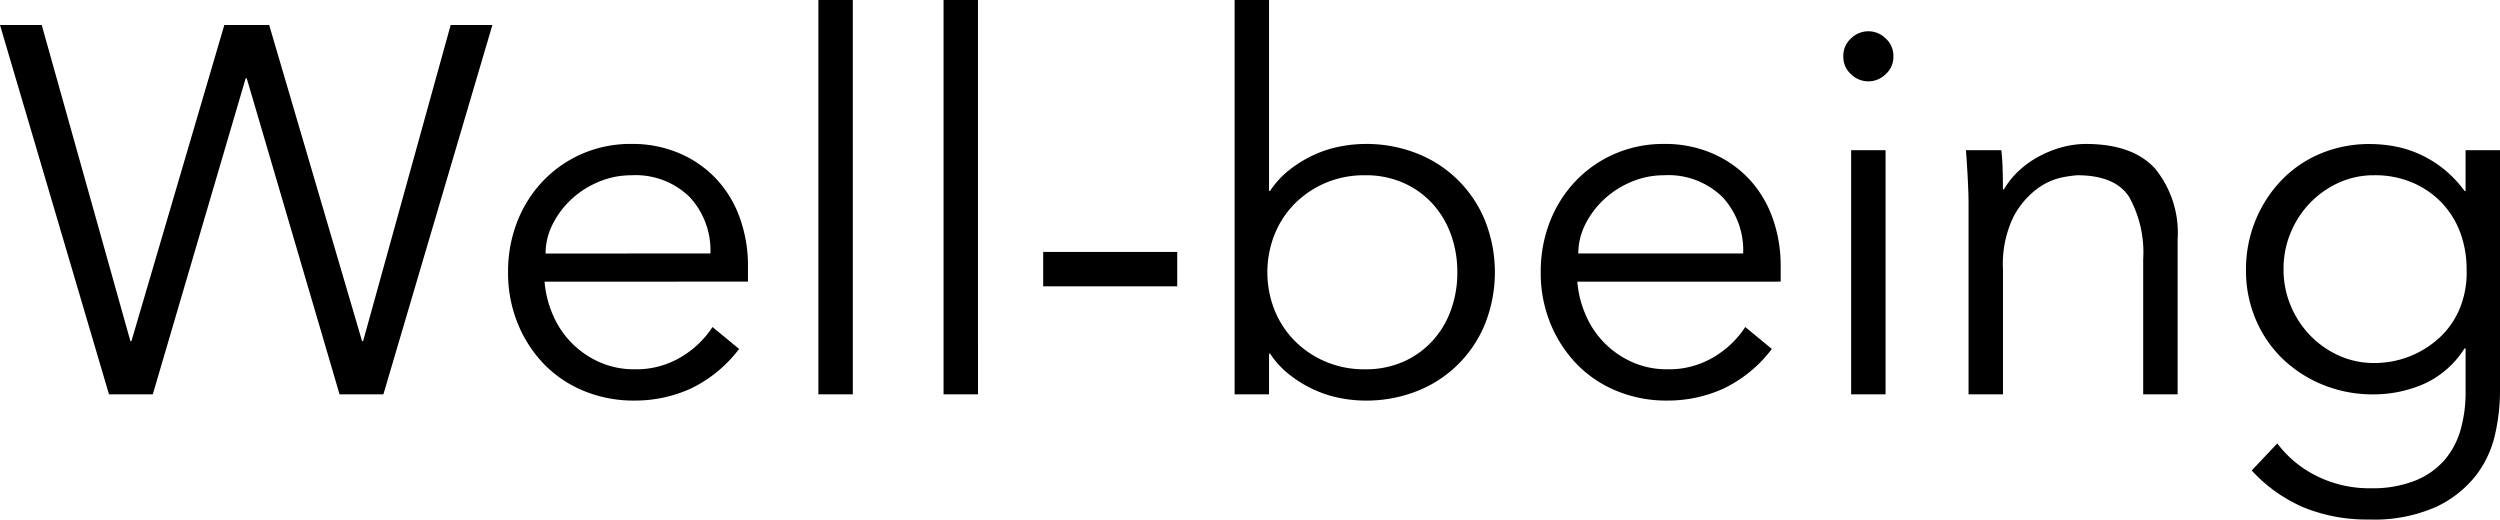 <?xml version="1.0" encoding="UTF-8"?> <svg xmlns="http://www.w3.org/2000/svg" width="201.85" height="41.945" viewBox="0 0 201.85 41.945"><path id="パス_14030" data-name="パス 14030" d="M10.528,27.542h.084l7.5-25.521h3.622l7.5,25.521h.084L36.386,2.021h3.369l-8.8,29.816H27.416L19.92,6.317h-.084l-7.5,25.521H8.8L0,2.021H3.369Zm46.83-7.075A6.308,6.308,0,0,0,55.674,15.9a6.244,6.244,0,0,0-4.717-1.748,6.726,6.726,0,0,0-2.611.526,7.35,7.35,0,0,0-2.211,1.411,7.076,7.076,0,0,0-1.516,2.021,5.211,5.211,0,0,0-.569,2.358ZM43.967,22.741a8.456,8.456,0,0,0,.716,2.779,7.266,7.266,0,0,0,3.79,3.748,6.81,6.81,0,0,0,2.737.547,7.025,7.025,0,0,0,3.853-1.032,7.711,7.711,0,0,0,2.464-2.379l2.148,1.769a10.684,10.684,0,0,1-3.9,3.2,10.893,10.893,0,0,1-4.569.969,10.481,10.481,0,0,1-4.064-.779A9.519,9.519,0,0,1,43.924,29.4,10.275,10.275,0,0,1,41.8,26.11a10.75,10.75,0,0,1-.779-4.127,11.012,11.012,0,0,1,.758-4.127,9.992,9.992,0,0,1,2.106-3.285A9.683,9.683,0,0,1,47.041,12.4a9.8,9.8,0,0,1,3.917-.779,9.6,9.6,0,0,1,4,.8,8.877,8.877,0,0,1,2.969,2.127,9.1,9.1,0,0,1,1.832,3.116,11.368,11.368,0,0,1,.632,3.811v1.263Zm24.889,9.1H66.076V0h2.779Zm10.107,0H76.183V0h2.779ZM95.05,23.12H84.227V20.341H95.05Zm22.615-1.137a8.84,8.84,0,0,0-.526-3.074,7.391,7.391,0,0,0-1.5-2.485,7.021,7.021,0,0,0-2.337-1.663,7.52,7.52,0,0,0-3.1-.611,7.97,7.97,0,0,0-3.159.611,7.8,7.8,0,0,0-2.485,1.663,7.523,7.523,0,0,0-1.642,2.485,8.31,8.31,0,0,0,0,6.149,7.523,7.523,0,0,0,1.642,2.485,7.8,7.8,0,0,0,2.485,1.663,7.97,7.97,0,0,0,3.159.611,7.52,7.52,0,0,0,3.1-.611,7.021,7.021,0,0,0,2.337-1.663,7.391,7.391,0,0,0,1.5-2.485A8.84,8.84,0,0,0,117.665,21.983ZM99.683,0h2.779V15.414h.084a7.232,7.232,0,0,1,1.6-1.727,9.936,9.936,0,0,1,1.937-1.179,9.267,9.267,0,0,1,2.085-.674,10.626,10.626,0,0,1,2.043-.211,11.137,11.137,0,0,1,4.232.779,9.769,9.769,0,0,1,5.475,5.454,11.321,11.321,0,0,1,0,8.254,9.769,9.769,0,0,1-5.475,5.454,11.137,11.137,0,0,1-4.232.779,10.626,10.626,0,0,1-2.043-.211,9.267,9.267,0,0,1-2.085-.674,9.935,9.935,0,0,1-1.937-1.179,7.232,7.232,0,0,1-1.6-1.727h-.084v3.285H99.683Zm41.061,20.467a6.308,6.308,0,0,0-1.685-4.569,6.244,6.244,0,0,0-4.717-1.748,6.726,6.726,0,0,0-2.611.526,7.349,7.349,0,0,0-2.211,1.411A7.076,7.076,0,0,0,128,18.109a5.211,5.211,0,0,0-.569,2.358Zm-13.392,2.274a8.456,8.456,0,0,0,.716,2.779,7.266,7.266,0,0,0,3.79,3.748,6.81,6.81,0,0,0,2.737.547,7.025,7.025,0,0,0,3.853-1.032,7.711,7.711,0,0,0,2.464-2.379l2.148,1.769a10.684,10.684,0,0,1-3.9,3.2,10.893,10.893,0,0,1-4.569.969,10.481,10.481,0,0,1-4.064-.779,9.52,9.52,0,0,1-3.222-2.169,10.275,10.275,0,0,1-2.127-3.285,10.75,10.75,0,0,1-.779-4.127,11.012,11.012,0,0,1,.758-4.127,9.992,9.992,0,0,1,2.106-3.285,9.683,9.683,0,0,1,3.159-2.169,9.8,9.8,0,0,1,3.917-.779,9.6,9.6,0,0,1,4,.8,8.877,8.877,0,0,1,2.969,2.127,9.1,9.1,0,0,1,1.832,3.116,11.368,11.368,0,0,1,.632,3.811v1.263ZM152.872,4.548A1.867,1.867,0,0,1,152.24,6a1.983,1.983,0,0,1-2.779,0,1.867,1.867,0,0,1-.632-1.453,1.867,1.867,0,0,1,.632-1.453,1.983,1.983,0,0,1,2.779,0A1.867,1.867,0,0,1,152.872,4.548Zm-.632,27.29h-2.779V12.129h2.779Zm9.349-19.709q.084.8.105,1.579t.021,1.579h.084a6.482,6.482,0,0,1,1.179-1.474,7.765,7.765,0,0,1,1.6-1.158,8.737,8.737,0,0,1,1.874-.758,7.322,7.322,0,0,1,1.958-.274q3.79,0,5.6,2a8.213,8.213,0,0,1,1.811,5.706V31.838h-2.779V20.93a9.244,9.244,0,0,0-1.137-5.033Q170.77,14.15,167.7,14.15a10.66,10.66,0,0,0-1.179.168,5.13,5.13,0,0,0-2.043.926,6.693,6.693,0,0,0-1.916,2.274,8.743,8.743,0,0,0-.842,4.211V31.838h-2.779V16.466q0-.8-.063-2.021t-.147-2.316Zm22.783,9.6a7.553,7.553,0,0,0,.569,2.927,7.7,7.7,0,0,0,1.558,2.4,7.555,7.555,0,0,0,2.316,1.642,6.815,6.815,0,0,0,2.885.611,7.723,7.723,0,0,0,5.306-2.085,6.7,6.7,0,0,0,1.621-2.379,7.661,7.661,0,0,0,.526-3.116,8.383,8.383,0,0,0-.505-2.927,7.018,7.018,0,0,0-1.474-2.4,7.115,7.115,0,0,0-2.358-1.642,7.668,7.668,0,0,0-3.116-.611,6.815,6.815,0,0,0-2.885.611A7.555,7.555,0,0,0,186.5,16.4a7.7,7.7,0,0,0-1.558,2.4A7.553,7.553,0,0,0,184.373,21.731ZM183.868,35.8a8.876,8.876,0,0,0,3.18,2.632,9.525,9.525,0,0,0,4.359.99,9.352,9.352,0,0,0,3.58-.611,6.2,6.2,0,0,0,2.379-1.663,6.4,6.4,0,0,0,1.306-2.464,10.991,10.991,0,0,0,.4-3.011V28.132h-.084A7.589,7.589,0,0,1,195.7,31a10.136,10.136,0,0,1-4.085.842,10.623,10.623,0,0,1-4.022-.758A10.227,10.227,0,0,1,184.331,29a9.6,9.6,0,0,1-2.19-3.18,9.983,9.983,0,0,1-.8-4,10.464,10.464,0,0,1,.758-4,10.286,10.286,0,0,1,2.085-3.243,9.4,9.4,0,0,1,3.159-2.169,10.172,10.172,0,0,1,4.022-.779,11.188,11.188,0,0,1,1.874.168,8.835,8.835,0,0,1,1.979.59,9.119,9.119,0,0,1,3.769,3.032h.084V12.129h2.779V31.669a15.844,15.844,0,0,1-.4,3.411,8.416,8.416,0,0,1-1.558,3.327,8.863,8.863,0,0,1-3.222,2.527,12.307,12.307,0,0,1-5.391,1.011,13.537,13.537,0,0,1-5.264-.969,12.23,12.23,0,0,1-4.211-2.99Z"></path></svg> 